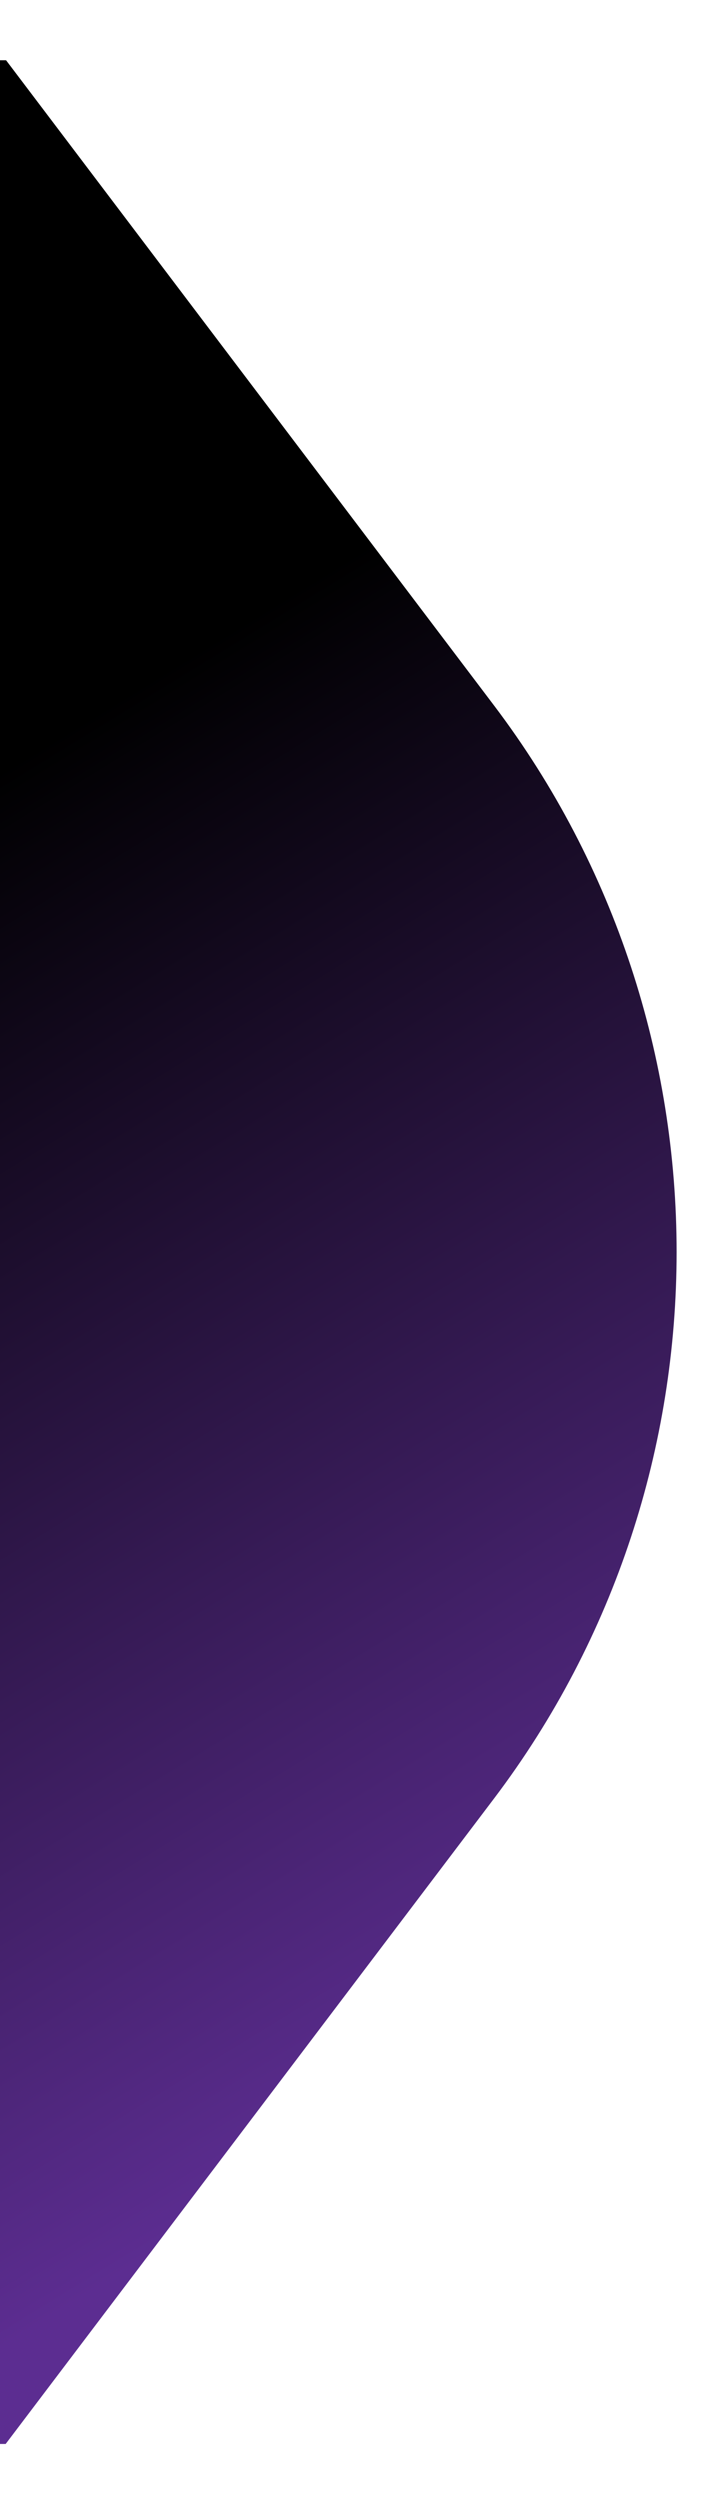 <?xml version="1.0" encoding="UTF-8"?>
<svg width="278px" height="975px" viewBox="0 0 278 975" version="1.1" xmlns="http://www.w3.org/2000/svg" xmlns:xlink="http://www.w3.org/1999/xlink">
    <title>Mask</title>
    <defs>
        <rect id="path-1" x="0" y="0" width="278" height="975"></rect>
        <linearGradient x1="50%" y1="31.887%" x2="75.179%" y2="88.212%" id="linearGradient-3">
            <stop stop-color="#000000" offset="0%"></stop>
            <stop stop-color="#5C2D91" offset="100%"></stop>
        </linearGradient>
        <path d="M2.369,23.5 L-347.626,23.5 L-29.494,443.655 C-9.589,469.896 -9.589,506.632 -29.494,532.873 L-347.819,953.144 L2.215,953.144 L192.894,701.429 C287.944,575.938 287.944,400.629 192.894,275.138 L2.369,23.5 Z" id="path-4"></path>
    </defs>
    <g id="WEBSITE" stroke="none" stroke-width="1" fill="none" fill-rule="evenodd">
        <g id="BUSINESS-ONE_NXT_DK" transform="translate(3, -1069)">
            <g id="Mask" transform="translate(-3, 1069)">
                <mask id="mask-2" fill="white">
                    <use xlink:href="#path-1"></use>
                </mask>
                <g></g>
                <mask id="mask-5" fill="white">
                    <use xlink:href="#path-4"></use>
                </mask>
                <use fill="url(#linearGradient-3)" xlink:href="#path-4"></use>
            </g>
        </g>
    </g>
</svg>